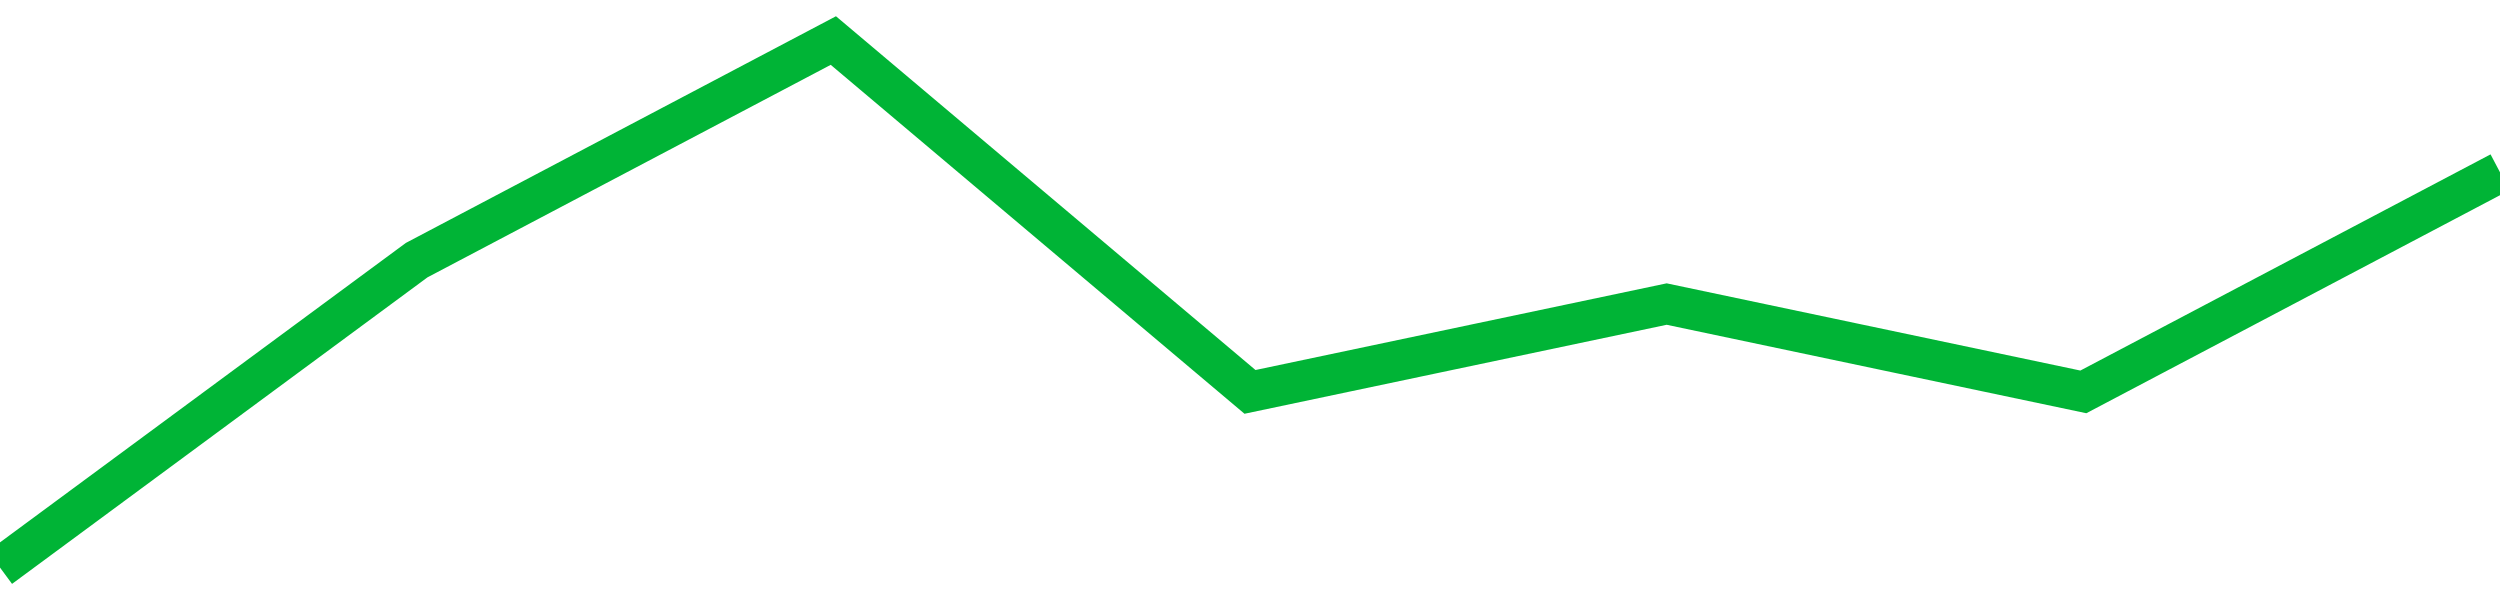<!-- Generated with https://github.com/jxxe/sparkline/ --><svg viewBox="0 0 185 45" class="sparkline" xmlns="http://www.w3.org/2000/svg"><path class="sparkline--fill" d="M 0 42 L 0 42 L 30.833 19.25 L 61.667 3 L 92.5 29 L 123.333 22.5 L 154.167 29 L 185 12.75 V 45 L 0 45 Z" stroke="none" fill="none" ></path><path class="sparkline--line" d="M 0 42 L 0 42 L 30.833 19.25 L 61.667 3 L 92.5 29 L 123.333 22.5 L 154.167 29 L 185 12.75" fill="none" stroke-width="3" stroke="#00B436" ></path></svg>